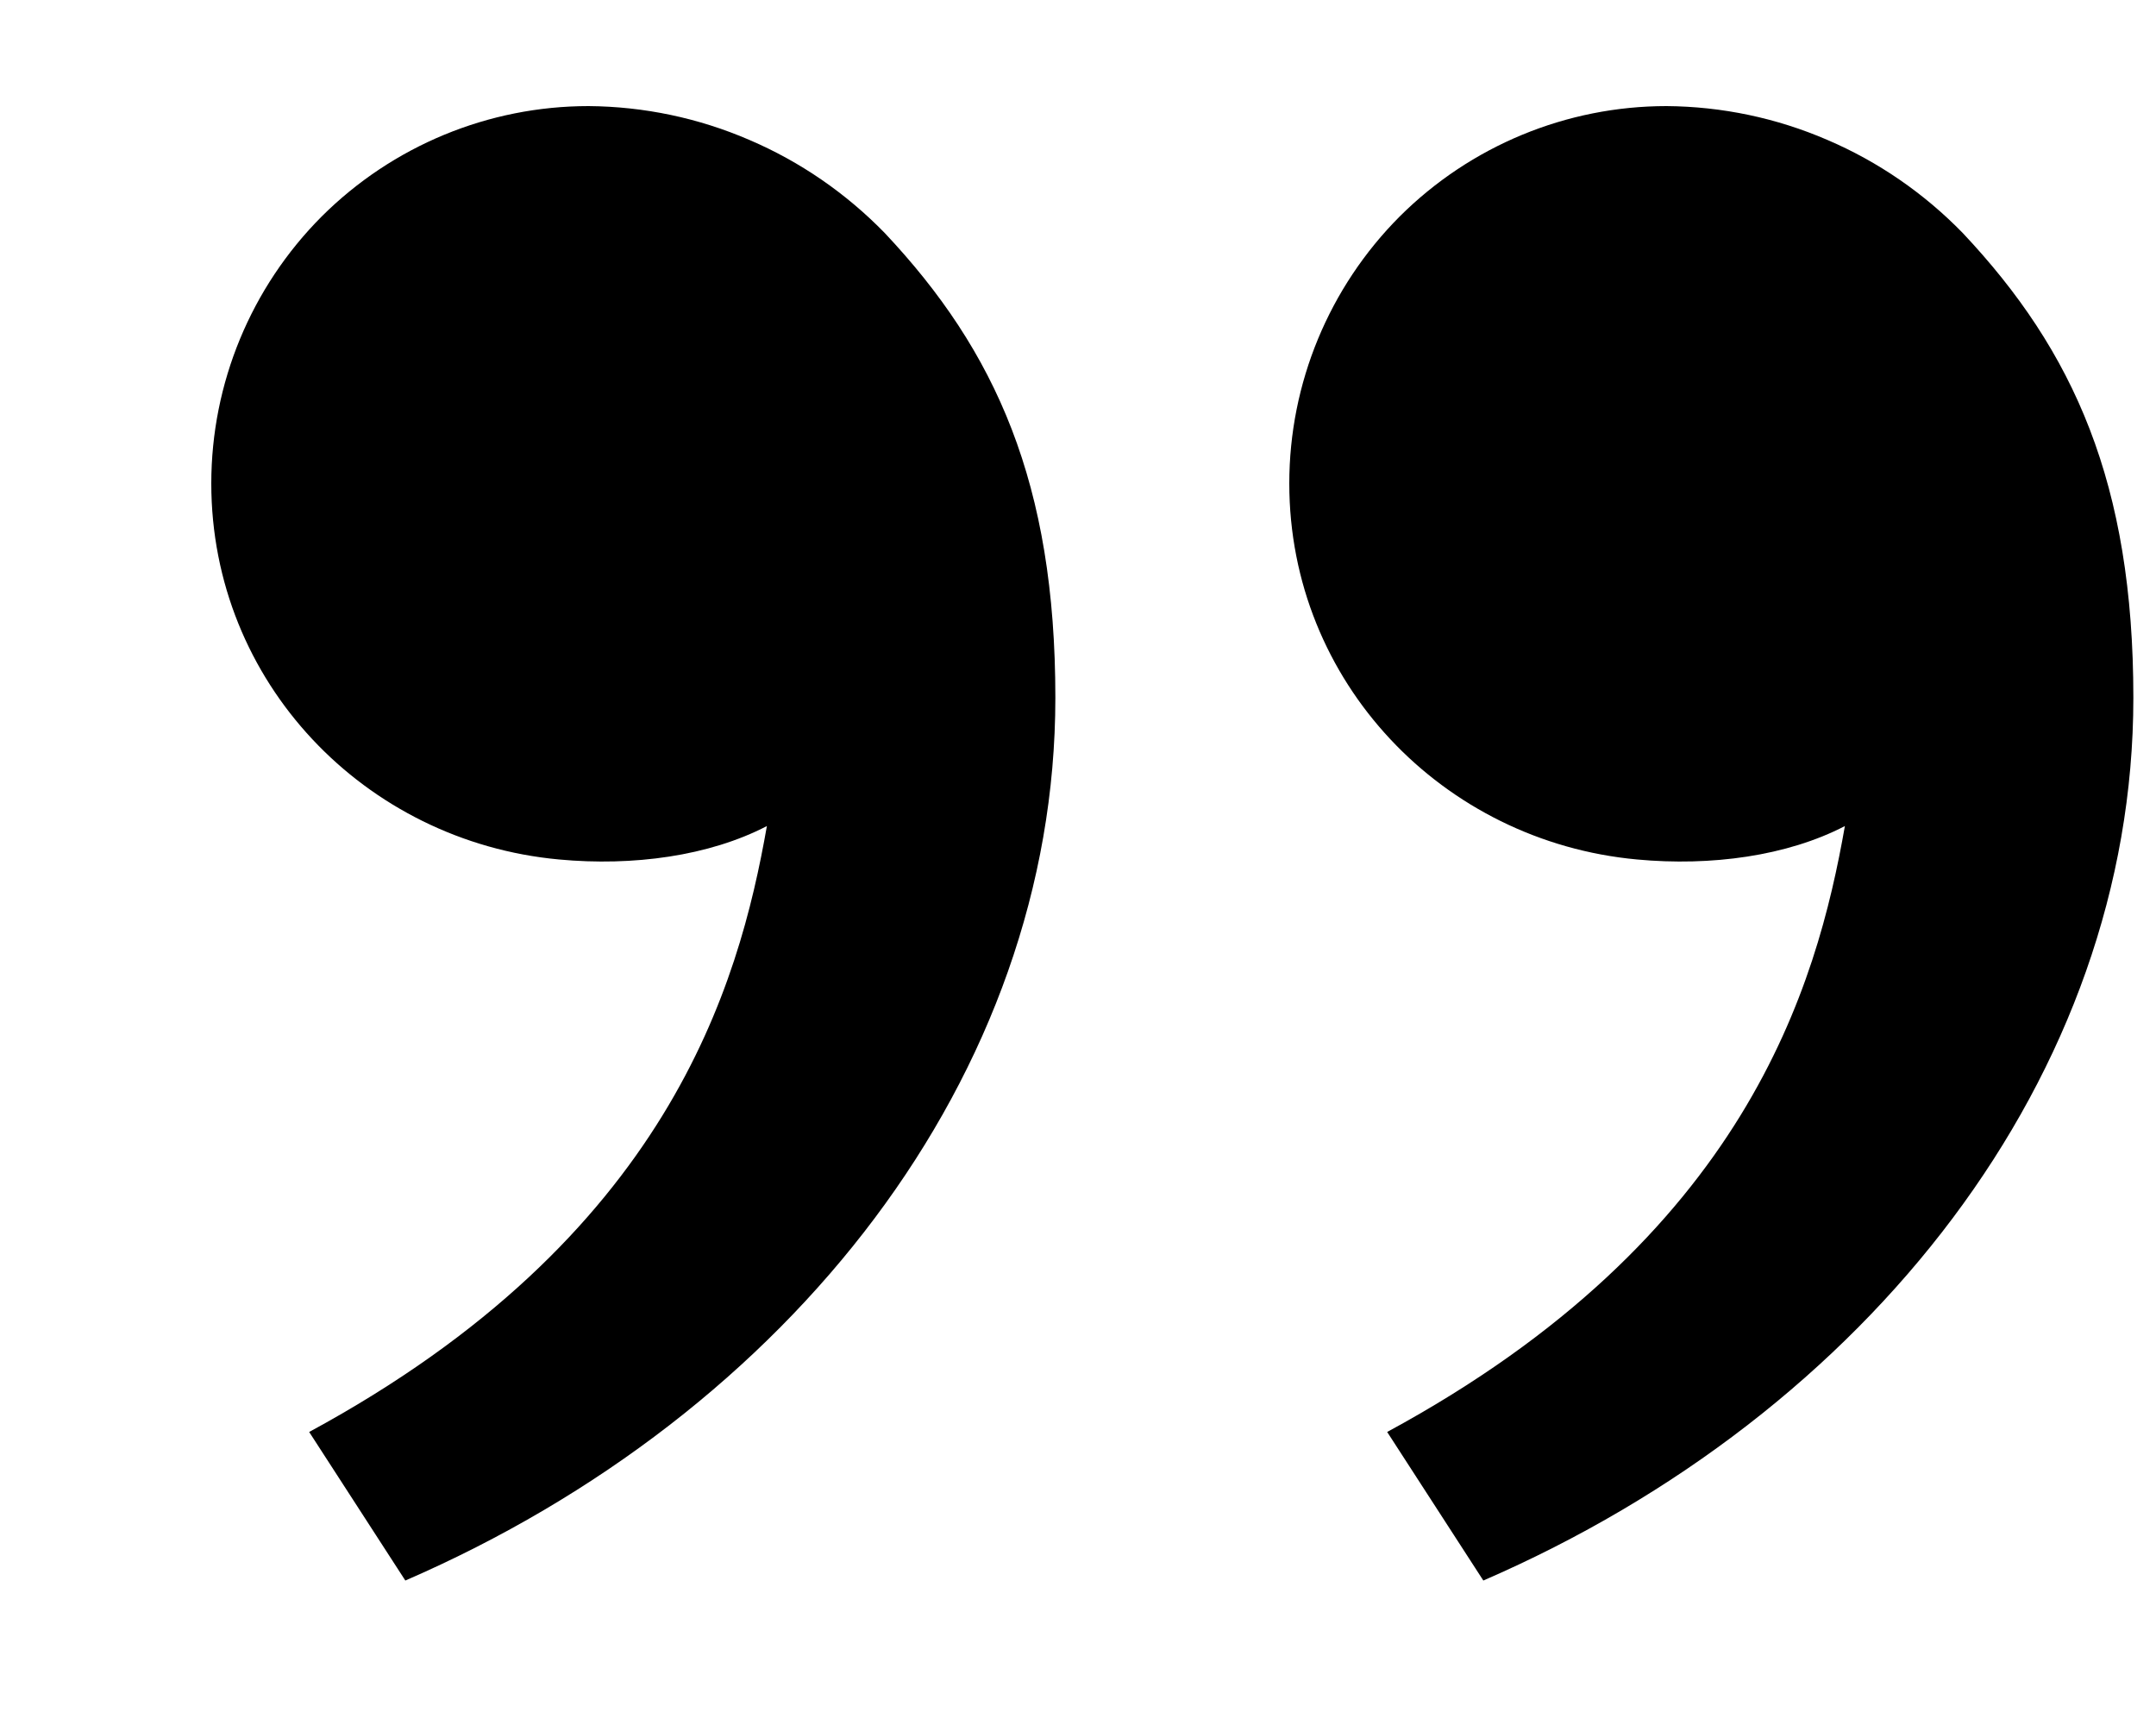 <svg width="10" height="8" viewBox="0 0 10 8" fill="none" xmlns="http://www.w3.org/2000/svg">
<path d="M9.104 1.081C9.619 1.628 9.895 2.242 9.895 3.236C9.895 4.986 8.667 6.555 6.88 7.33L6.434 6.641C8.101 5.739 8.427 4.569 8.557 3.831C8.289 3.97 7.937 4.018 7.593 3.986C6.691 3.903 5.98 3.162 5.98 2.242C5.98 1.778 6.164 1.333 6.492 1.004C6.821 0.676 7.266 0.492 7.73 0.492C7.987 0.494 8.24 0.547 8.476 0.649C8.712 0.75 8.925 0.897 9.104 1.081ZM4.104 1.081C4.619 1.628 4.895 2.242 4.895 3.236C4.895 4.986 3.667 6.555 1.88 7.33L1.434 6.641C3.101 5.739 3.427 4.569 3.557 3.831C3.289 3.97 2.937 4.018 2.593 3.986C1.691 3.903 0.98 3.162 0.98 2.242C0.98 1.778 1.164 1.333 1.492 1.004C1.821 0.676 2.266 0.492 2.73 0.492C2.987 0.494 3.24 0.547 3.476 0.649C3.712 0.75 3.925 0.897 4.104 1.081Z" fill="black"/>
</svg>
